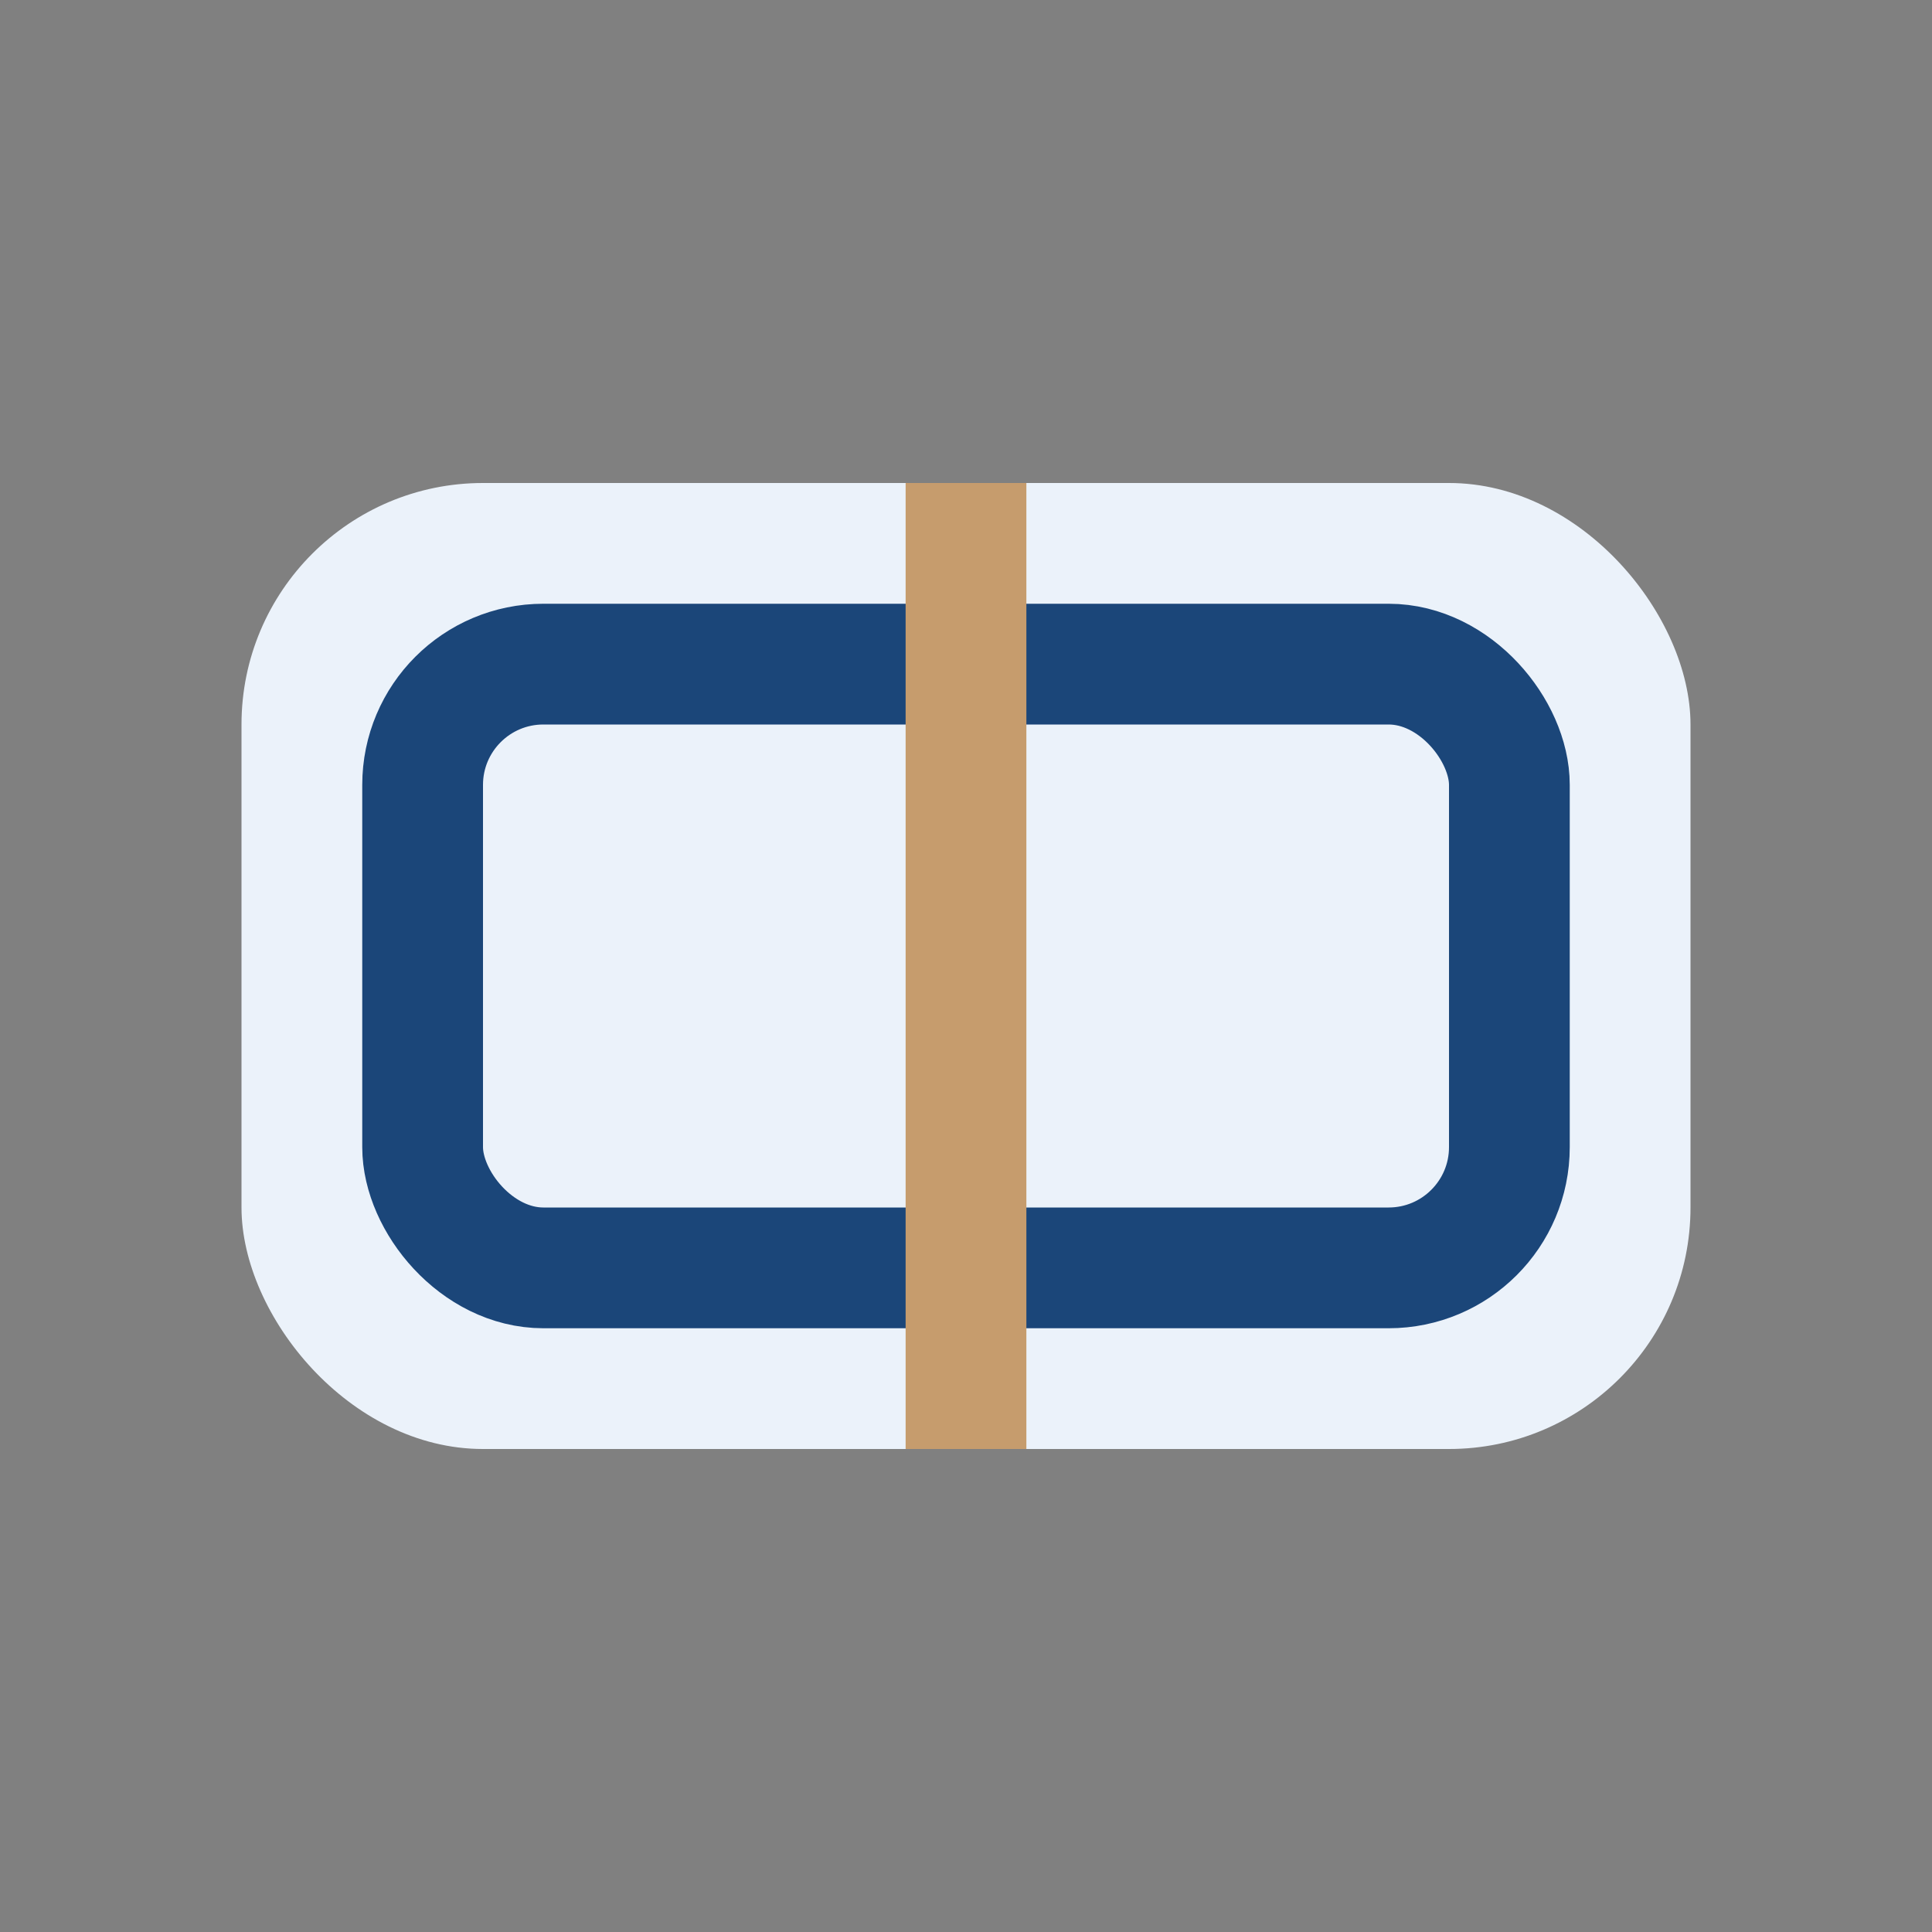 <?xml version="1.0" encoding="UTF-8"?>
<svg xmlns="http://www.w3.org/2000/svg" viewBox="0 0 32 32" width="32" height="32"><rect x="0" y="0" width="32" height="32" fill="#808080" stroke="none"/><rect x="4" y="8" width="24" height="16" rx="4" fill="#EBF2FA"/><rect x="7" y="11" width="18" height="10" rx="2" fill="none" stroke="#1B4679" stroke-width="2"/><path d="M16 8v16" stroke="#C69C6D" stroke-width="2"/></svg>